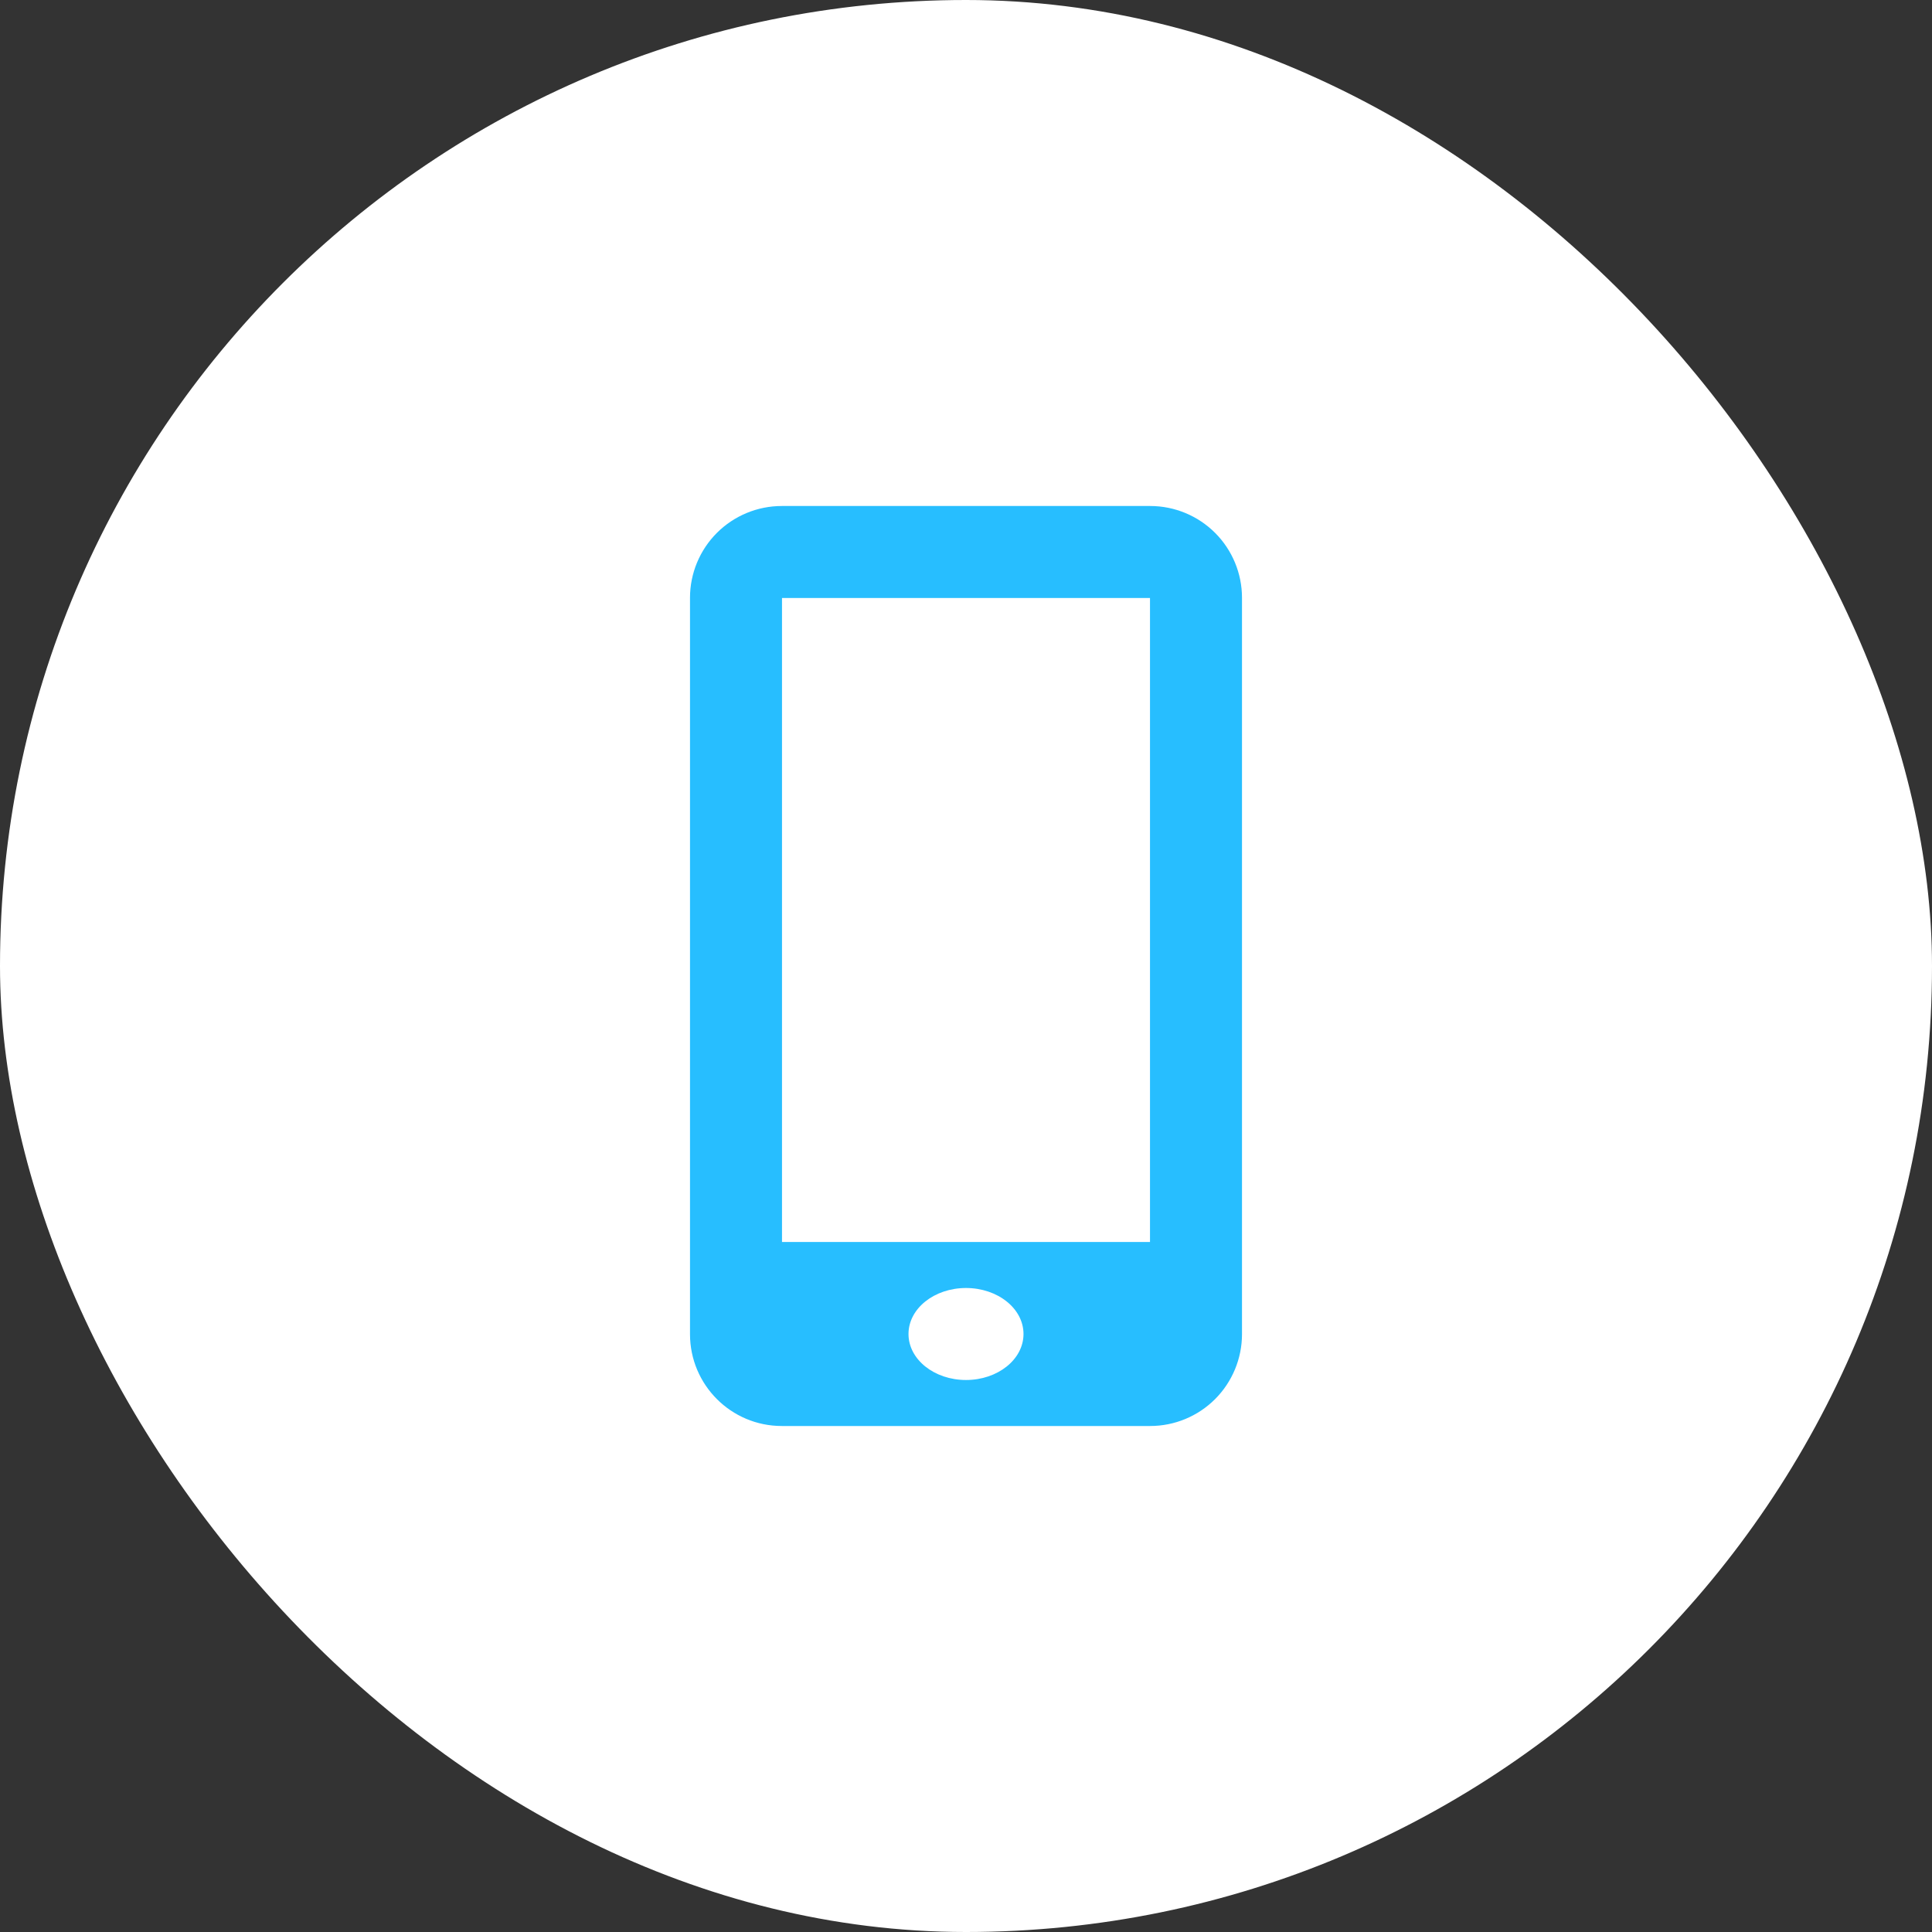 <svg xmlns="http://www.w3.org/2000/svg" width="84" height="84" viewBox="0 0 84 84" fill="none"><rect x="0" y="0" width="84" height="84" fill="#333333" stroke="none"/><rect width="84" height="84" rx="42" fill="white"></rect><path d="M50.008 22H33.992C32.933 22 31.918 22.421 31.169 23.169C30.421 23.918 30 24.933 30 25.992V58.006C30 60.212 31.788 62 33.992 62H50.006C51.065 62 52.081 61.58 52.83 60.831C53.578 60.082 53.999 59.067 54 58.008V25.992C54 24.933 53.579 23.918 52.831 23.169C52.082 22.421 51.067 22 50.008 22ZM42 60C40.62 60 39.5 59.106 39.5 58C39.5 56.894 40.62 56 42 56C43.38 56 44.5 56.894 44.5 58C44.5 59.106 43.38 60 42 60ZM50 54H34V26H50V54Z" fill="#27BEFF"></path></svg>